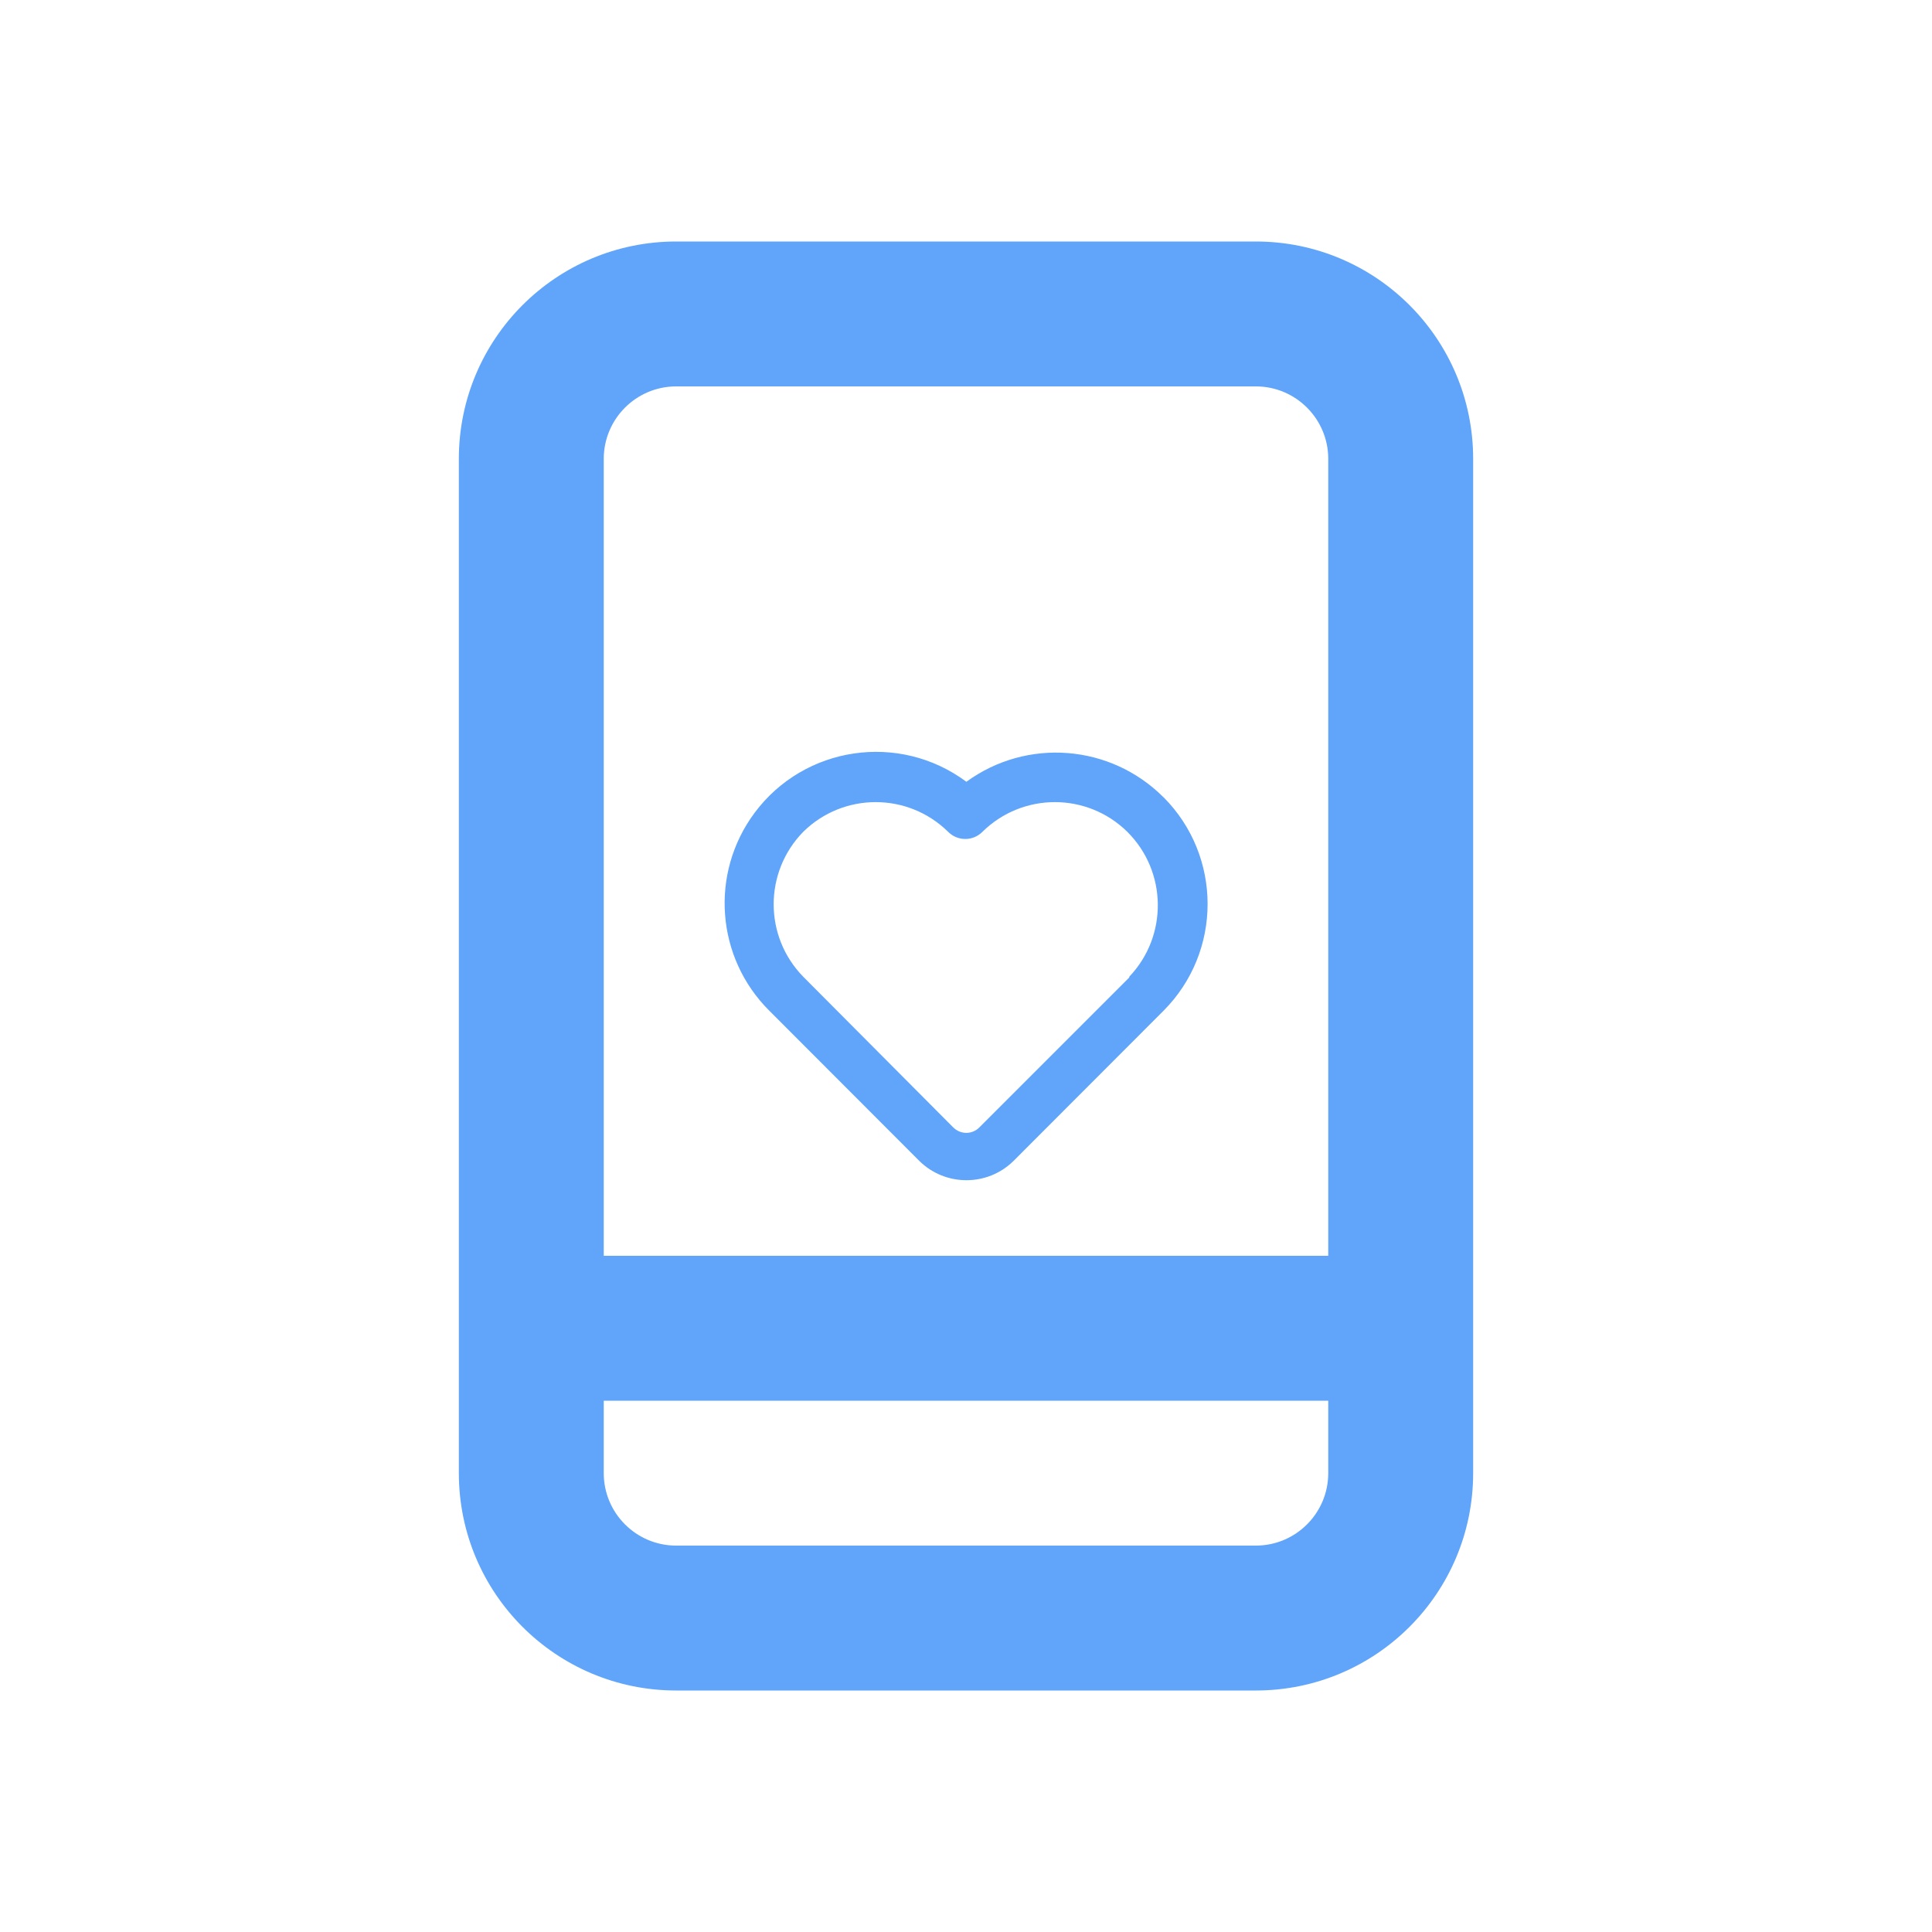 <?xml version="1.0" encoding="UTF-8"?>
<svg id="Layer_1" xmlns="http://www.w3.org/2000/svg" viewBox="0 0 200 200">
  <defs>
    <style>
      .cls-1 {
        fill: #60a5fa;
      }
    </style>
  </defs>
  <path class="cls-1" d="M130,25h-60c-12.43,0-22.5,10.07-22.5,22.5v105c0,12.43,10.07,22.5,22.5,22.5h60c12.43,0,22.5-10.07,22.5-22.5V47.5c0-12.43-10.07-22.5-22.5-22.5M137.5,152.5c0,4.14-3.36,7.5-7.5,7.5h-60c-4.14,0-7.5-3.36-7.5-7.5v-7.5h75v7.5ZM137.5,130H62.5V47.5c0-4.14,3.36-7.5,7.5-7.5h60c4.14,0,7.5,3.36,7.5,7.5v82.5Z"/>
  <path class="cls-1" d="M120.44,82.53c-5.48-5.49-14.14-6.17-20.4-1.6-6.95-5.17-16.77-3.72-21.93,3.22-4.65,6.26-4,14.98,1.53,20.48l15.53,15.55c2.7,2.66,7.05,2.66,9.75,0l15.53-15.55c6.08-6.11,6.08-15.99,0-22.1M116.91,101.18l-15.53,15.53c-.74.75-1.94.75-2.69.01,0,0,0,0-.01-.01l-15.53-15.6c-4.08-4.17-4.08-10.83,0-15,4.16-4.1,10.84-4.1,15,0,.97.98,2.56.99,3.54.01,0,0,0,0,.01-.01,4.16-4.1,10.84-4.1,15,0,4.13,4.11,4.22,10.78.2,15v.07Z"/>
</svg>